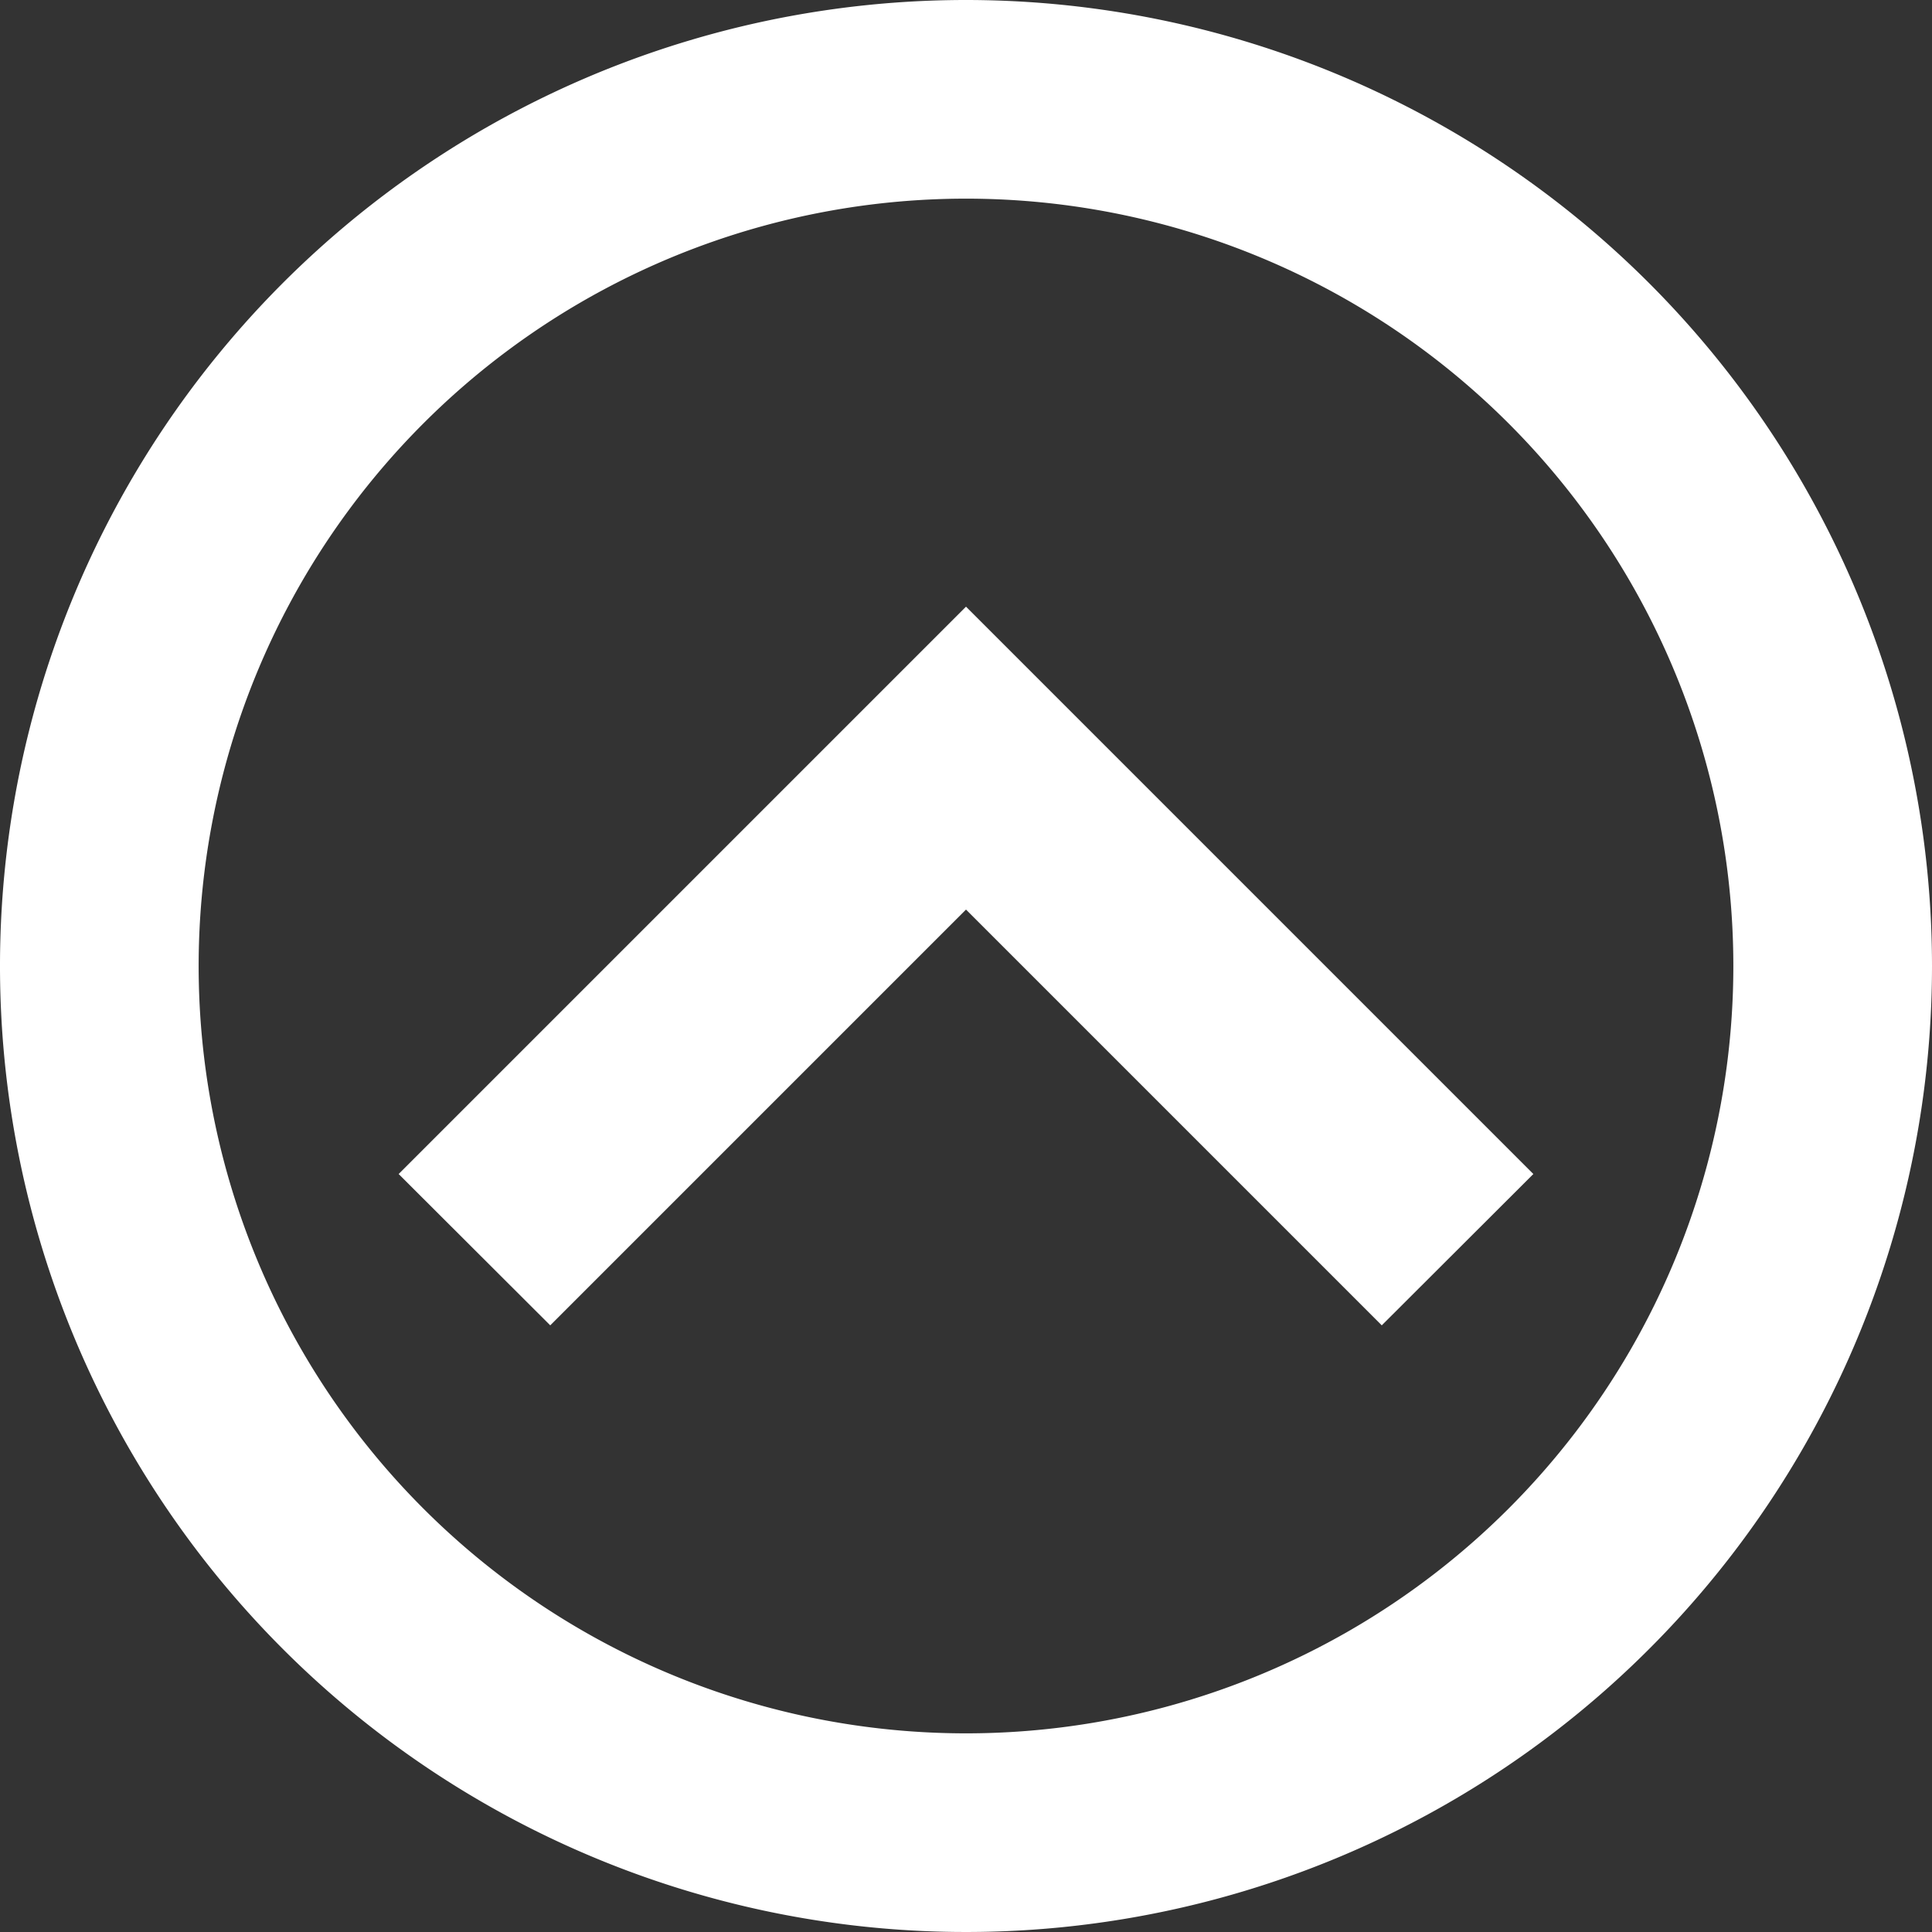 <svg xmlns="http://www.w3.org/2000/svg" viewBox="0 0 72.26 72.26"><rect x="0" y="0" width="72.26" height="72.26" fill="#333333" stroke="none"/><defs><style>.cls-1{fill:#fff;}</style></defs><g id="Calque_2" data-name="Calque 2"><g id="Calque_1-2" data-name="Calque 1"><polygon class="cls-1" points="57.35 43.91 36.13 22.69 36.13 22.69 36.13 22.69 14.91 43.91 20.58 49.57 36.13 34.02 51.68 49.57 57.35 43.91"/><g id="Calque_2-2" data-name="Calque 2"><g id="Calque_1-2-2" data-name="Calque 1-2"><path class="cls-1" d="M36.13,0A36.13,36.13,0,1,0,72.26,36.13,36.14,36.14,0,0,0,36.13,0Zm0,64.83a28.7,28.7,0,1,1,28.7-28.7h0A28.7,28.7,0,0,1,36.13,64.83Z"/></g></g></g></g></svg>